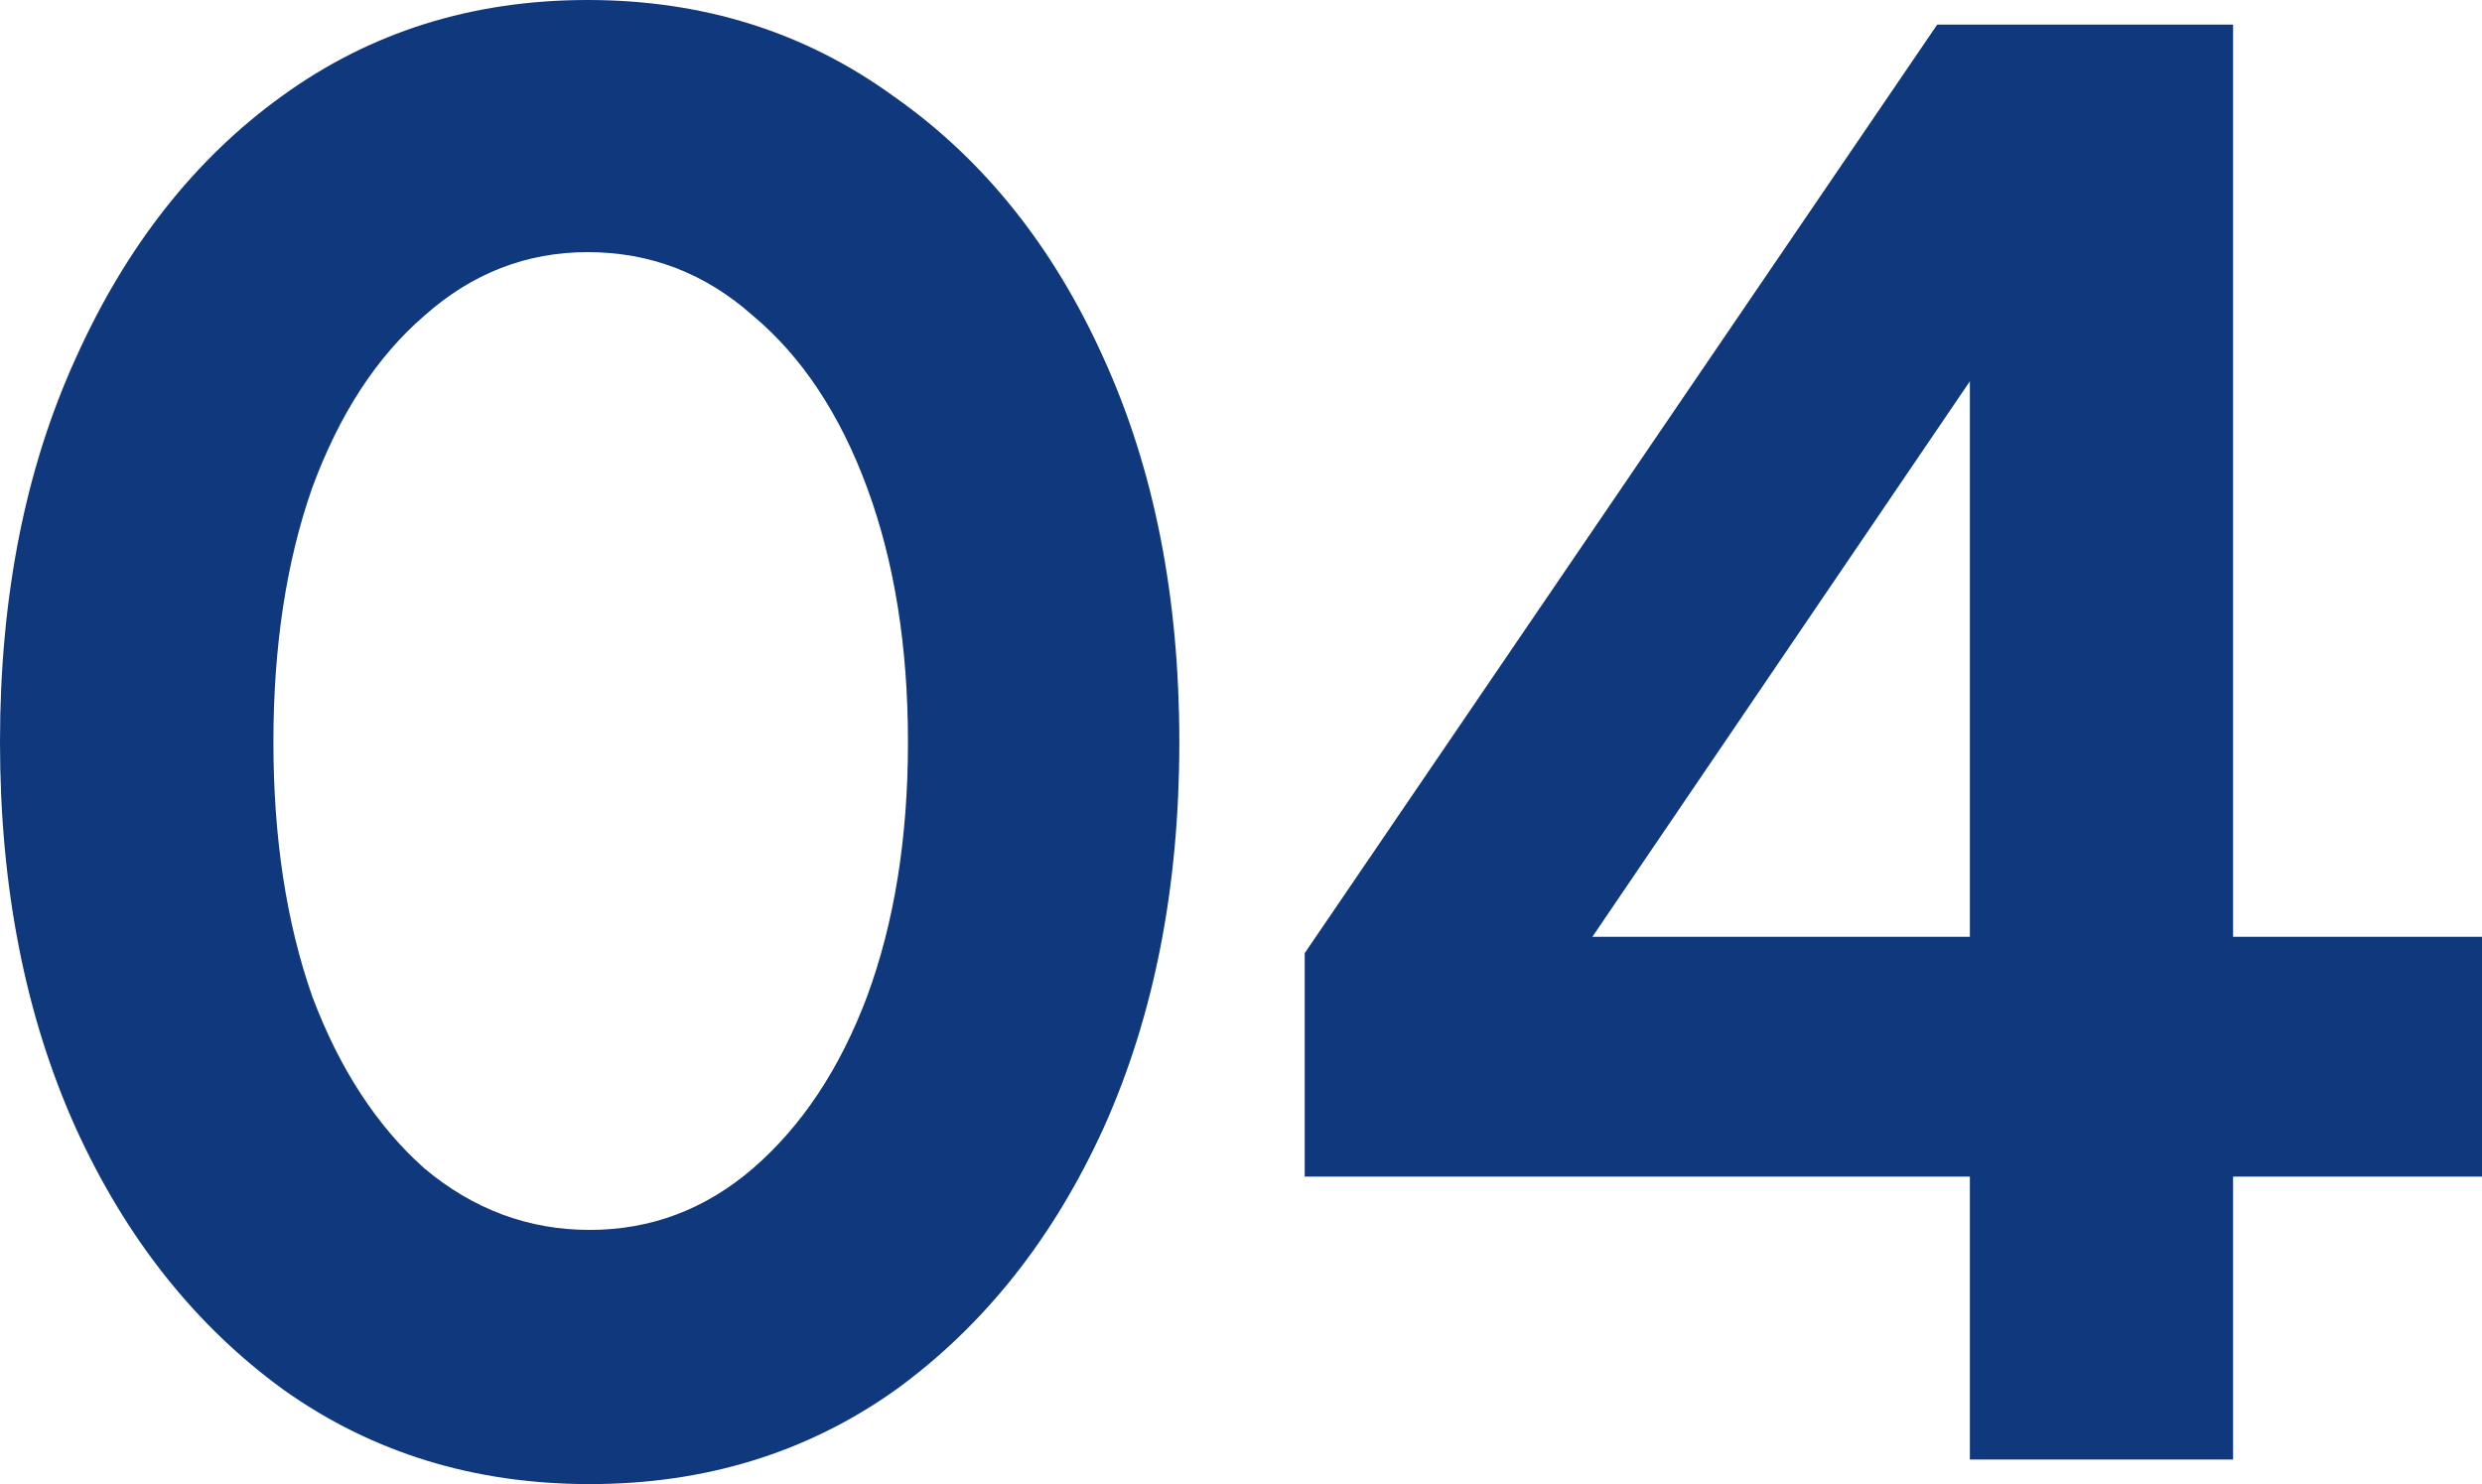 <svg width="204" height="122" viewBox="0 0 204 122" fill="none" xmlns="http://www.w3.org/2000/svg">
<path d="M48.466 122C38.963 122 30.578 119.416 23.311 114.249C16.044 108.969 10.342 101.779 6.205 92.68C2.068 83.468 0 72.908 0 61C0 49.092 2.068 38.588 6.205 29.489C10.342 20.277 15.988 13.088 23.143 7.92C30.41 2.64 38.795 0 48.298 0C57.802 0 66.187 2.64 73.454 7.92C80.833 13.088 86.591 20.277 90.727 29.489C94.864 38.588 96.932 49.092 96.932 61C96.932 72.908 94.864 83.468 90.727 92.68C86.591 101.779 80.889 108.969 73.621 114.249C66.354 119.416 57.969 122 48.466 122ZM48.466 101.105C53.497 101.105 57.969 99.42 61.882 96.05C65.907 92.567 69.038 87.849 71.274 81.895C73.51 75.829 74.628 68.864 74.628 61C74.628 53.136 73.51 46.171 71.274 40.105C69.038 34.039 65.907 29.32 61.882 25.95C57.969 22.468 53.441 20.727 48.298 20.727C43.267 20.727 38.795 22.468 34.882 25.95C30.969 29.32 27.895 34.039 25.659 40.105C23.534 46.171 22.472 53.136 22.472 61C22.472 68.864 23.534 75.829 25.659 81.895C27.895 87.849 30.969 92.567 34.882 96.05C38.907 99.42 43.435 101.105 48.466 101.105Z" fill="#0F387D"/>
<path d="M161.907 119.978V96.724H107.235V78.356L159.223 2.022H183.54V77.008H204V96.724H183.54V119.978H161.907ZM130.882 77.008H161.907V31.343L130.882 77.008Z" fill="#0F387D"/>
</svg>
